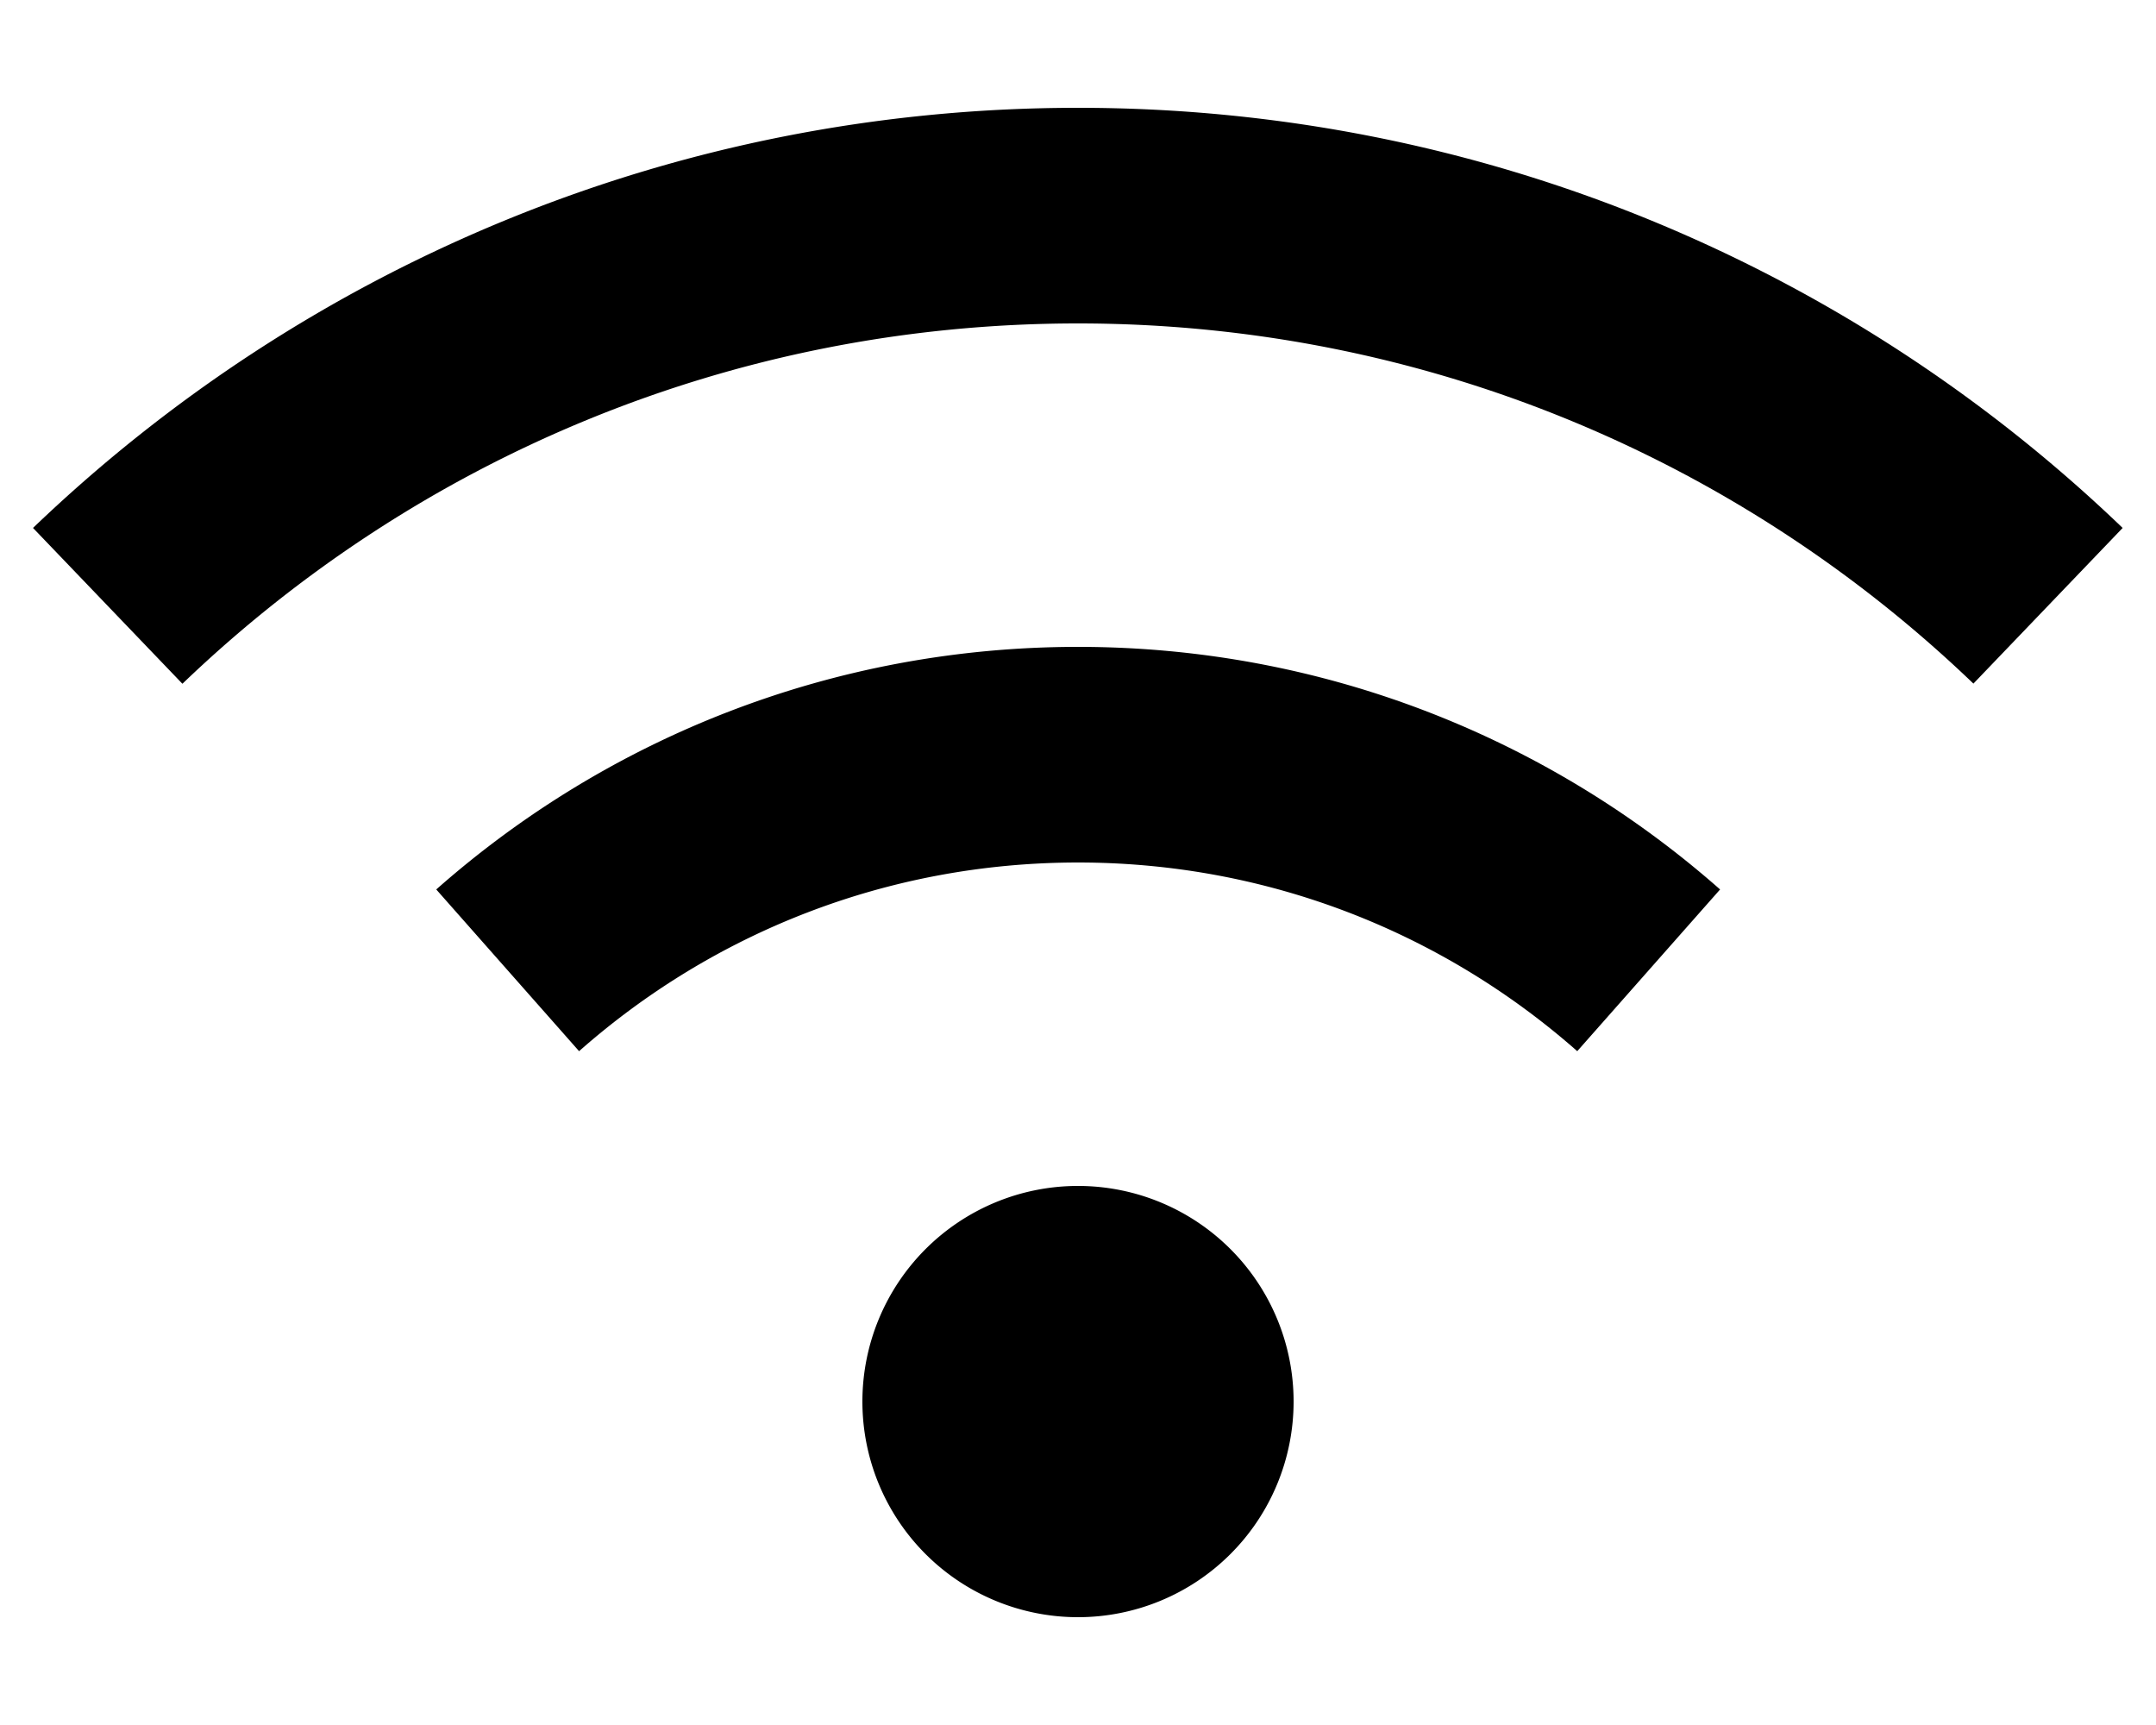 <svg xmlns="http://www.w3.org/2000/svg" viewBox="0 0 640 512"><!--! Font Awesome Pro 6.5.1 by @fontawesome - https://fontawesome.com License - https://fontawesome.com/license (Commercial License) Copyright 2023 Fonticons, Inc. --><path d="M54.2 202.9C123.2 136.7 216.8 96 320 96s196.8 40.7 265.8 106.9l44.3-46.2C549.7 79.5 440.4 32 320 32S90.3 79.5 9.8 156.7l44.3 46.2zM320 256c56.8 0 108.6 21.1 148.2 56l42.4-48C459.8 219.2 393 192 320 192s-139.8 27.2-190.5 72l42.4 48c39.5-34.9 91.3-56 148.2-56zm64 160a64 64 0 1 0 -128 0 64 64 0 1 0 128 0z"/></svg>